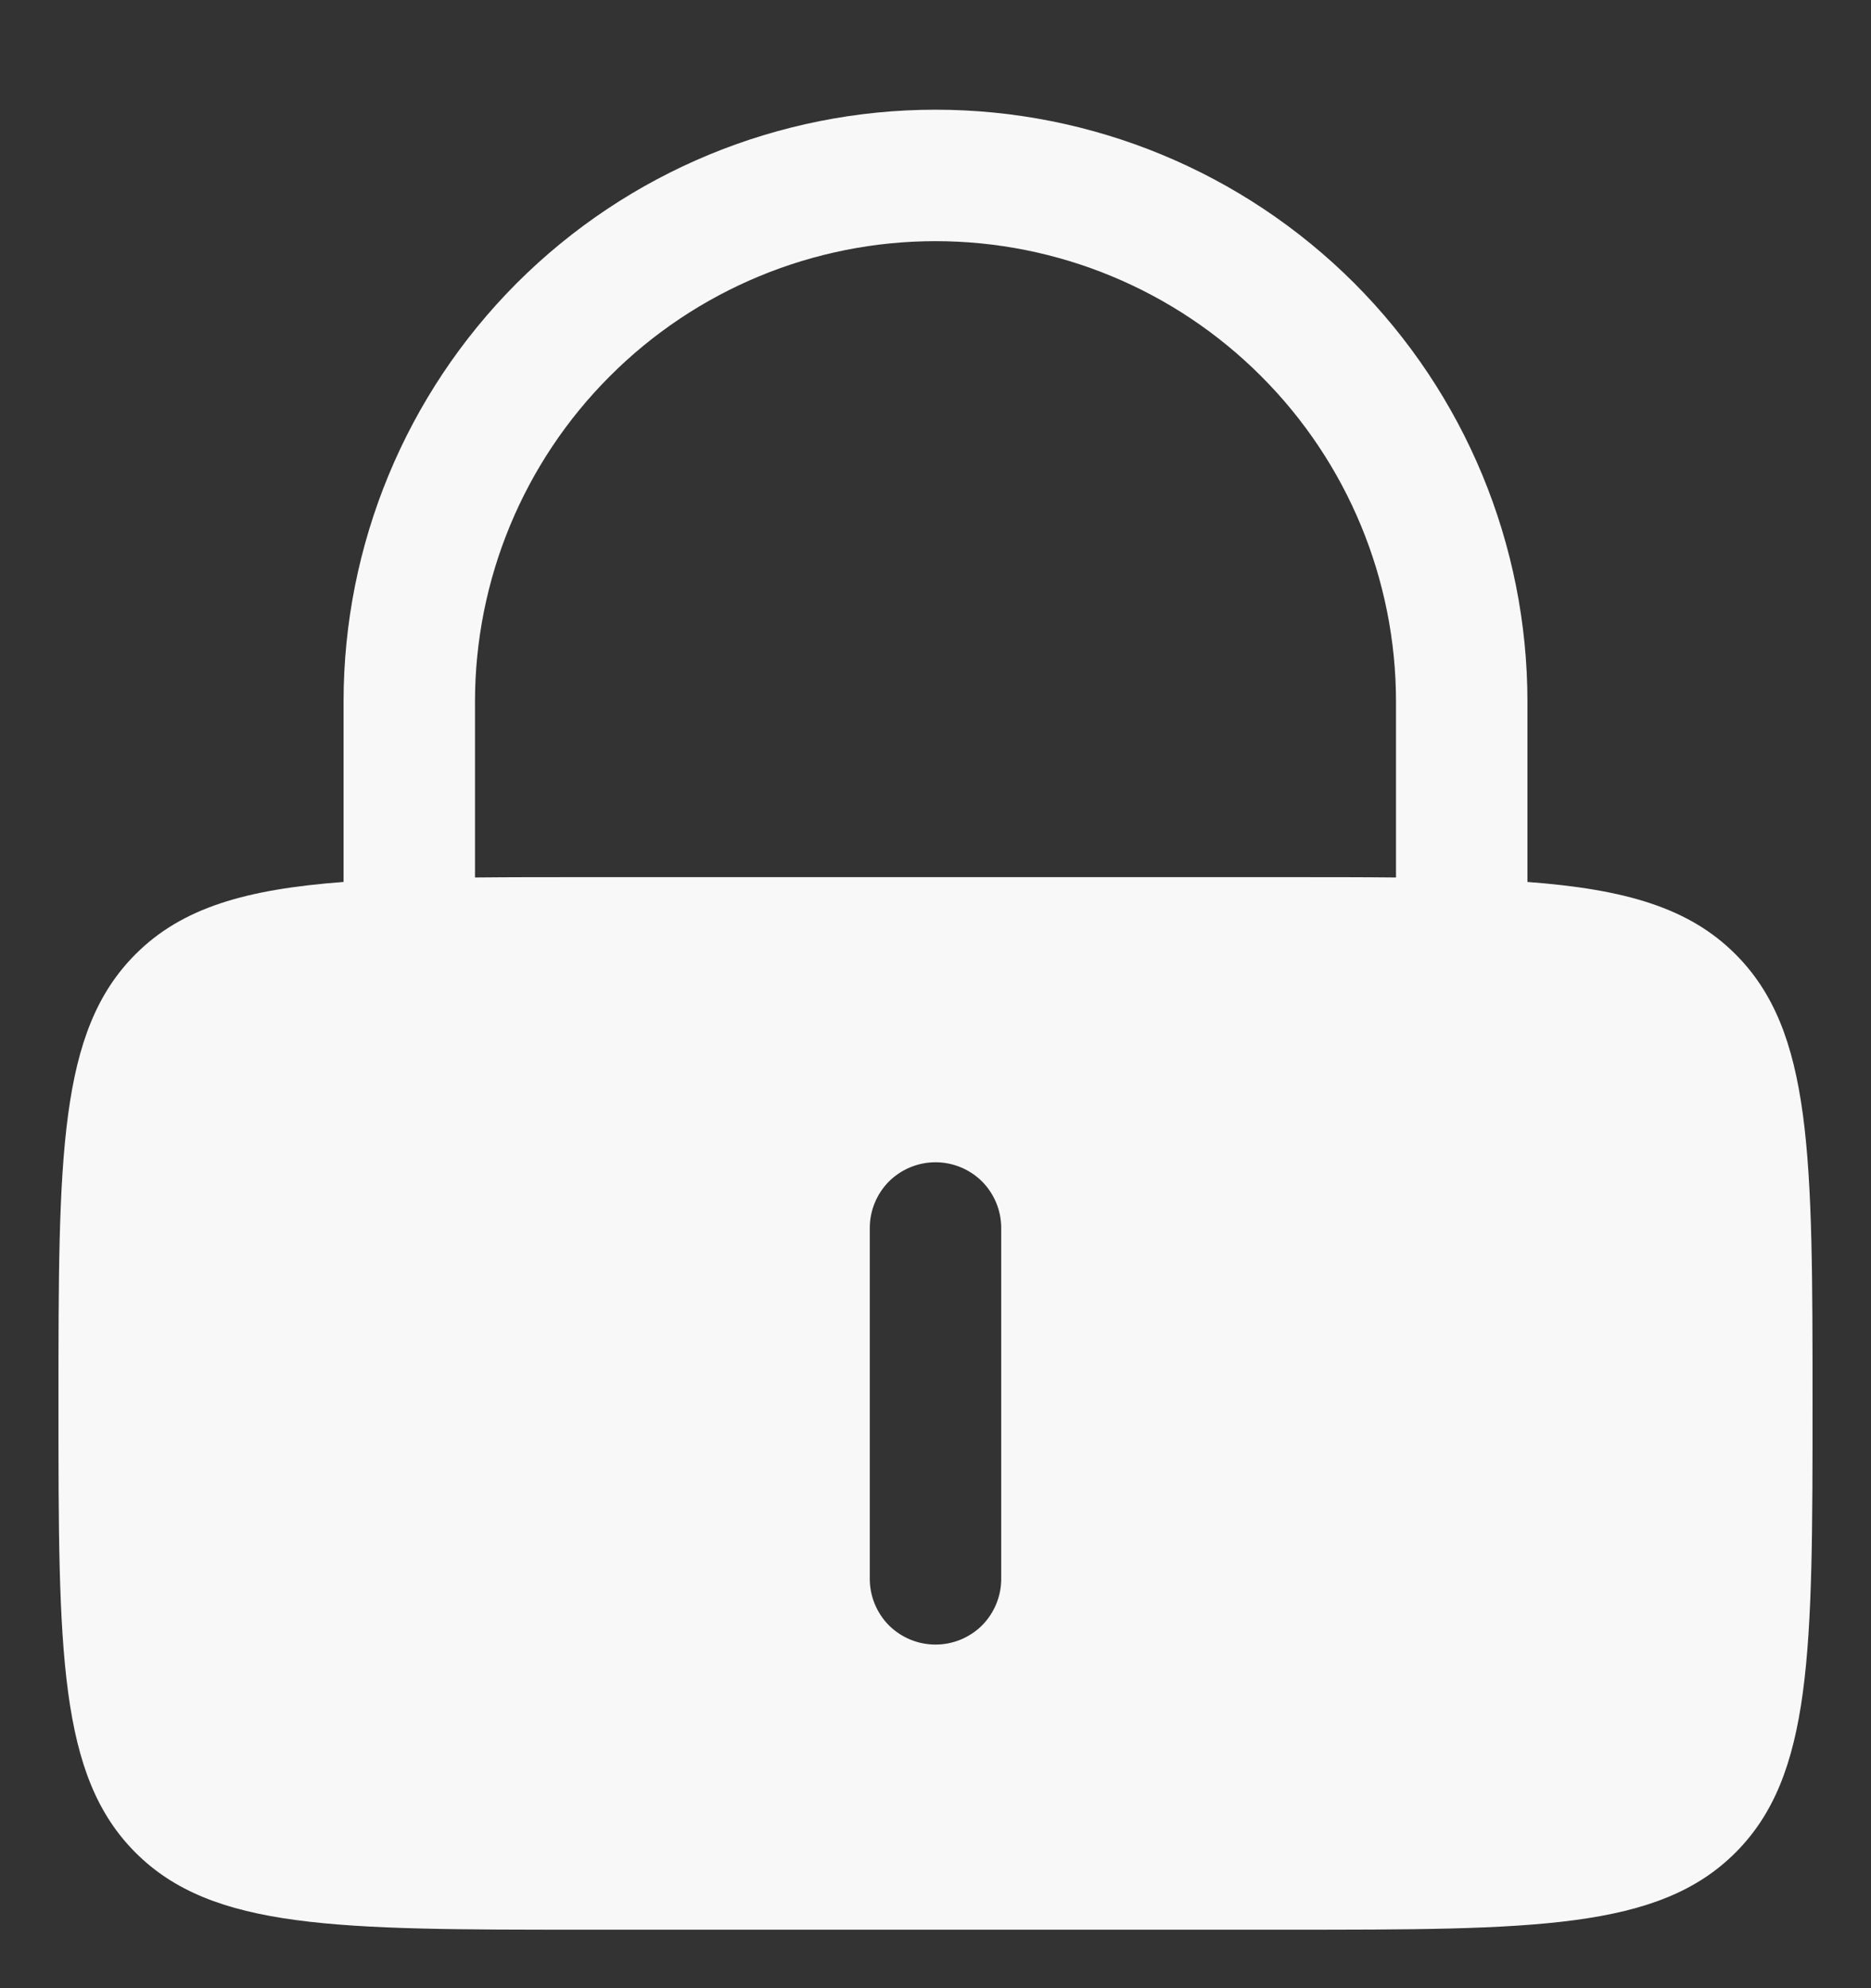 <svg xmlns="http://www.w3.org/2000/svg" width="16" height="17" viewBox="0 0 16 17" fill="none"><rect x="0" y="0" width="16" height="17" fill="#333333" stroke="none"/><path fill-rule="evenodd" clip-rule="evenodd" d="M2.938 7.541V6C2.938 4.657 3.471 3.37 4.42 2.42C5.37 1.471 6.657 0.938 8 0.938C9.343 0.938 10.63 1.471 11.58 2.42C12.529 3.37 13.062 4.657 13.062 6V7.541C13.899 7.604 14.443 7.761 14.841 8.159C15.5 8.818 15.5 9.879 15.5 12C15.5 14.121 15.5 15.182 14.841 15.841C14.182 16.5 13.121 16.5 11 16.5H5C2.879 16.5 1.818 16.5 1.159 15.841C0.5 15.182 0.5 14.121 0.5 12C0.5 9.879 0.5 8.818 1.159 8.159C1.557 7.761 2.101 7.604 2.938 7.541ZM4.062 6C4.062 4.956 4.477 3.954 5.216 3.216C5.954 2.477 6.956 2.062 8 2.062C9.044 2.062 10.046 2.477 10.784 3.216C11.523 3.954 11.938 4.956 11.938 6V7.503C11.65 7.5 11.338 7.5 11 7.5H5C4.661 7.5 4.35 7.5 4.062 7.503V6ZM8 9.938C8.149 9.938 8.292 9.997 8.398 10.102C8.503 10.208 8.562 10.351 8.562 10.5V13.5C8.562 13.649 8.503 13.792 8.398 13.898C8.292 14.003 8.149 14.062 8 14.062C7.851 14.062 7.708 14.003 7.602 13.898C7.497 13.792 7.438 13.649 7.438 13.5V10.5C7.438 10.351 7.497 10.208 7.602 10.102C7.708 9.997 7.851 9.938 8 9.938Z" fill="#F8F8F8"></path></svg>
